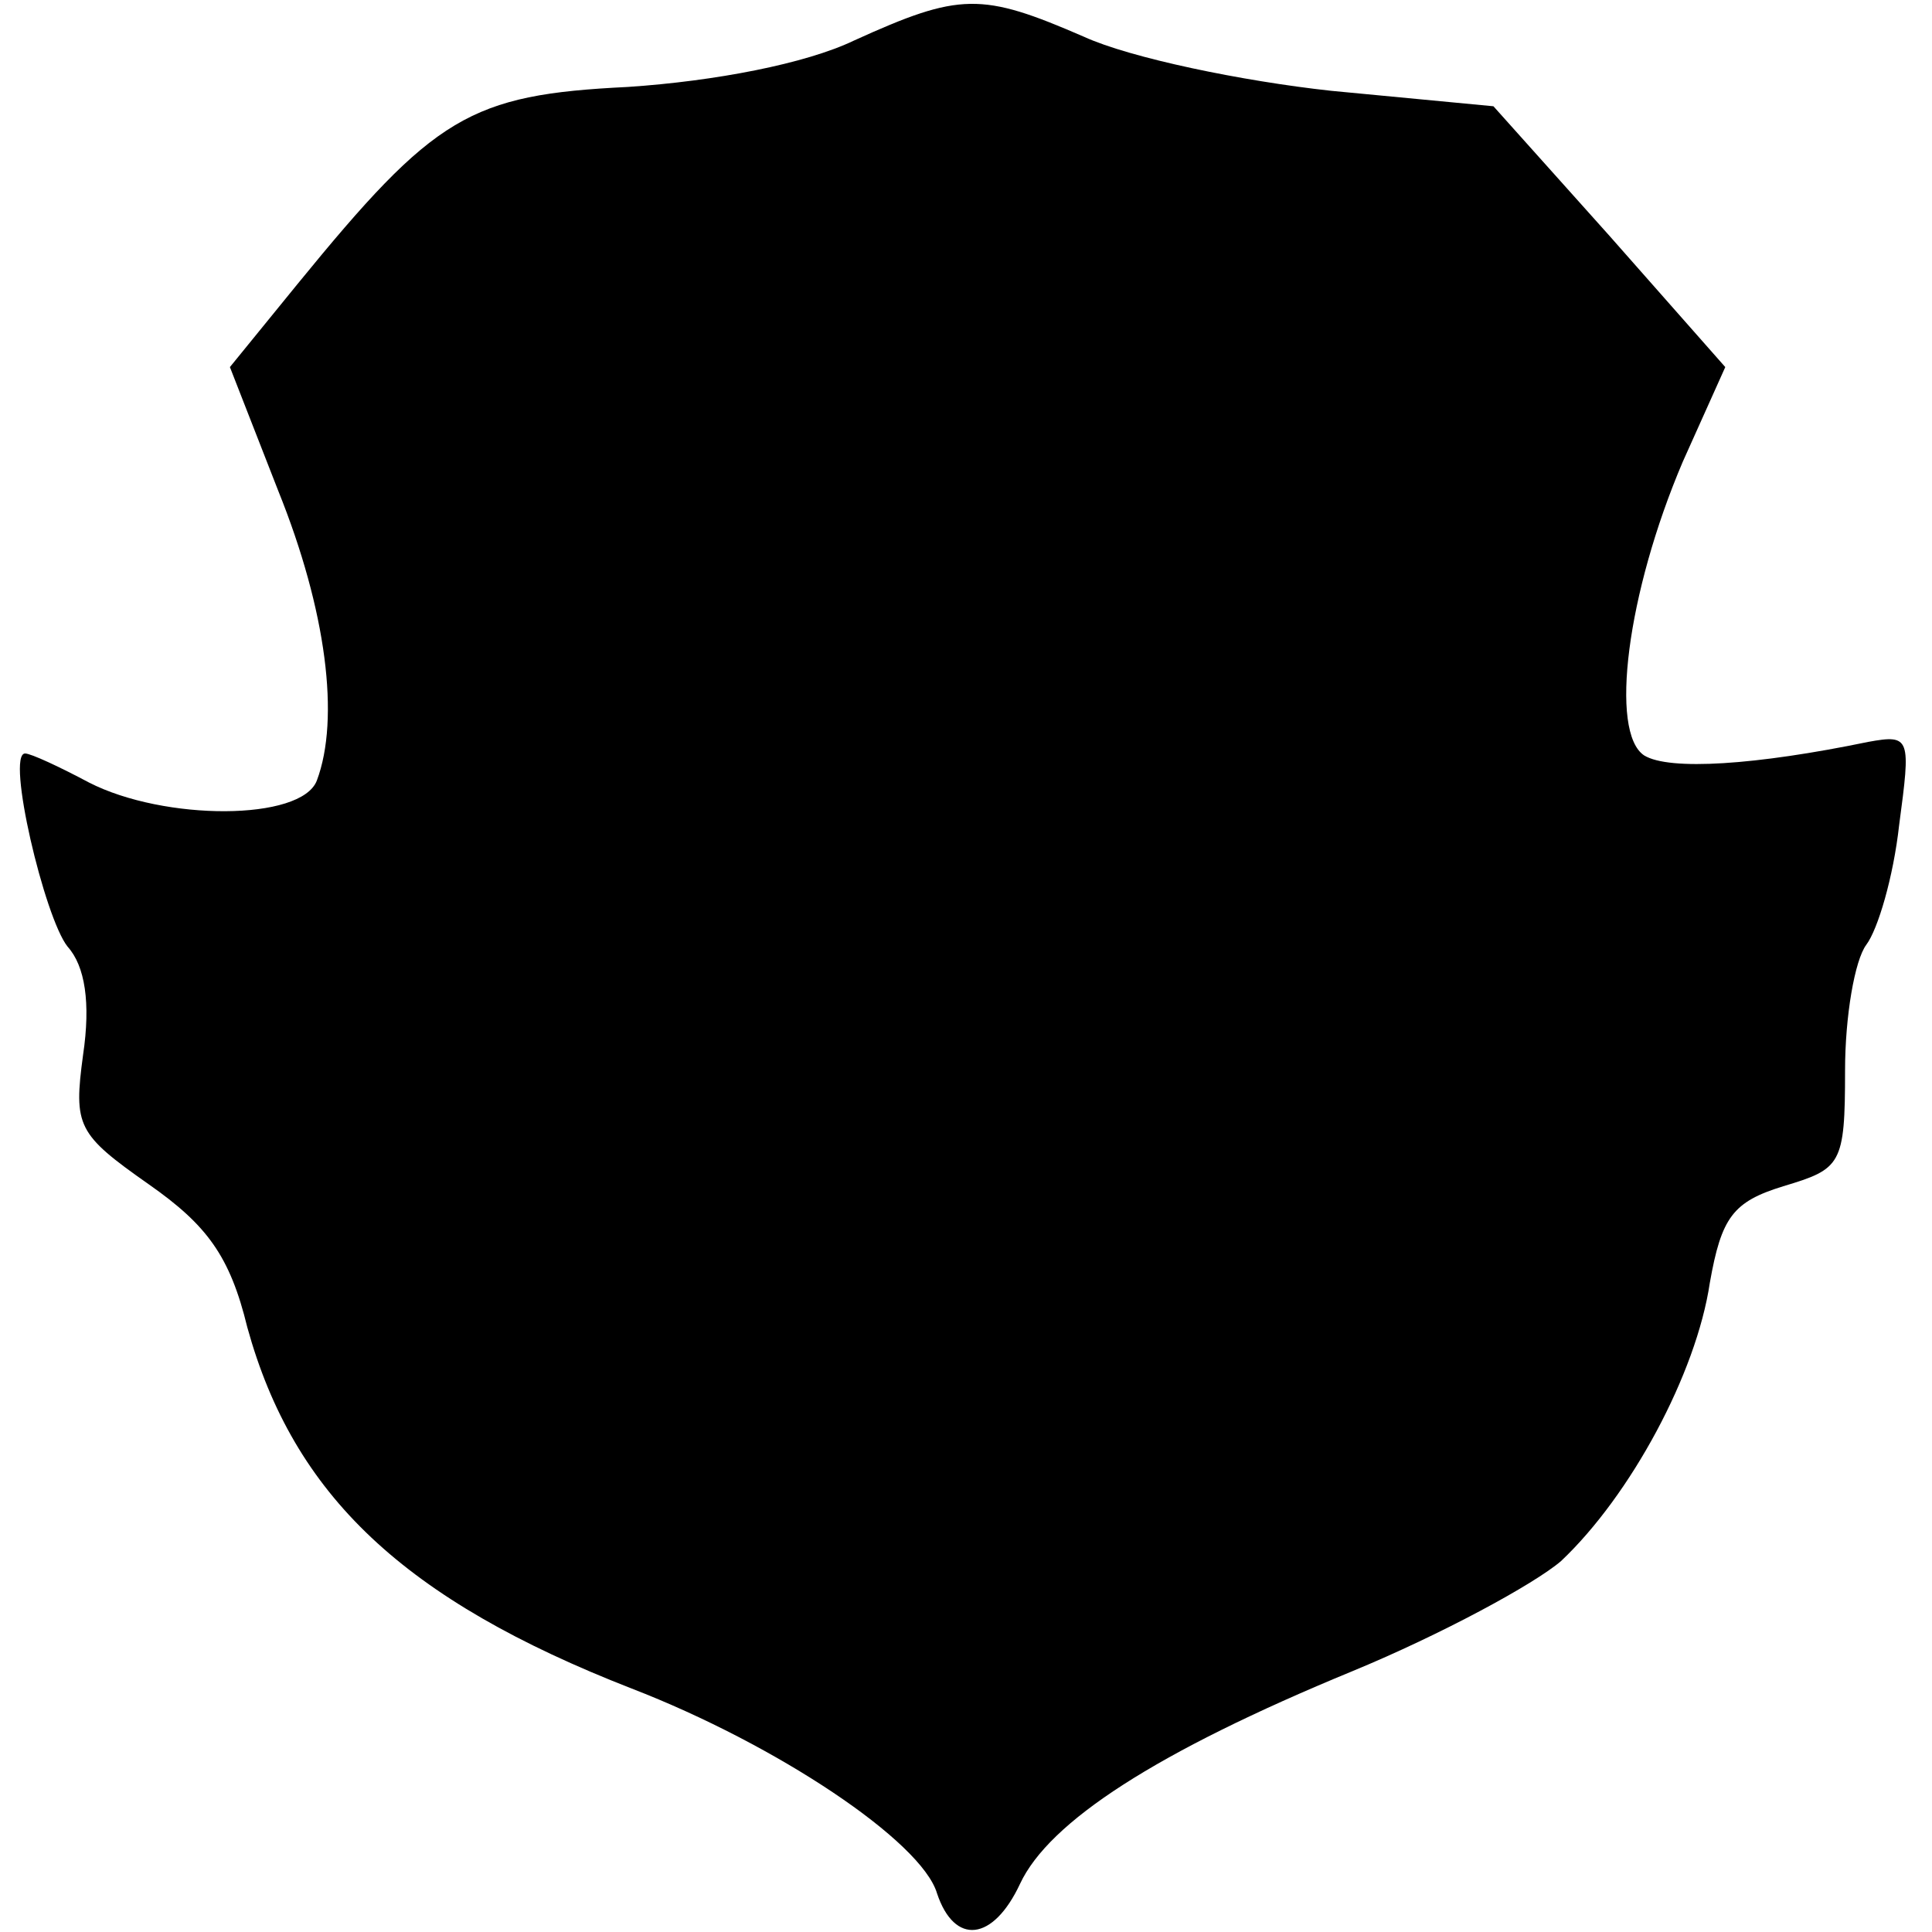 <?xml version="1.0" standalone="no"?>
<!DOCTYPE svg PUBLIC "-//W3C//DTD SVG 20010904//EN"
 "http://www.w3.org/TR/2001/REC-SVG-20010904/DTD/svg10.dtd">
<svg version="1.0" xmlns="http://www.w3.org/2000/svg"
 width="100pt" height="100pt" viewBox="0 0 100 100"
 preserveAspectRatio="xMidYMid meet">
<g transform="translate(0,100) scale(0.1,-0.1)"
fill="#000000" stroke="none">
<path d="M442 979 c-25 -12 -72 -21 -117 -24 -82 -4 -100 -15 -171 -102 l-35
-43 25 -64 c25 -62 32 -118 20 -150 -8 -21 -79 -21 -118 -1 -15 8 -30 15 -33
15 -10 0 10 -85 22 -100 9 -10 12 -29 8 -56 -5 -37 -3 -41 34 -67 30 -21 42
-37 51 -74 24 -87 81 -141 199 -187 75 -29 150 -79 158 -106 9 -27 29 -25 43
5 15 32 70 68 172 110 46 19 94 45 108 57 36 34 70 97 77 144 6 34 12 42 38
50 30 9 32 11 32 60 0 28 5 57 11 65 6 8 14 35 17 62 6 45 6 47 -16 43 -58
-12 -103 -15 -116 -7 -18 12 -9 84 20 152 l22 49 -60 68 -60 67 -84 8 c-46 5
-104 17 -128 28 -53 23 -64 23 -119 -2z"/>
</g>
</svg>
